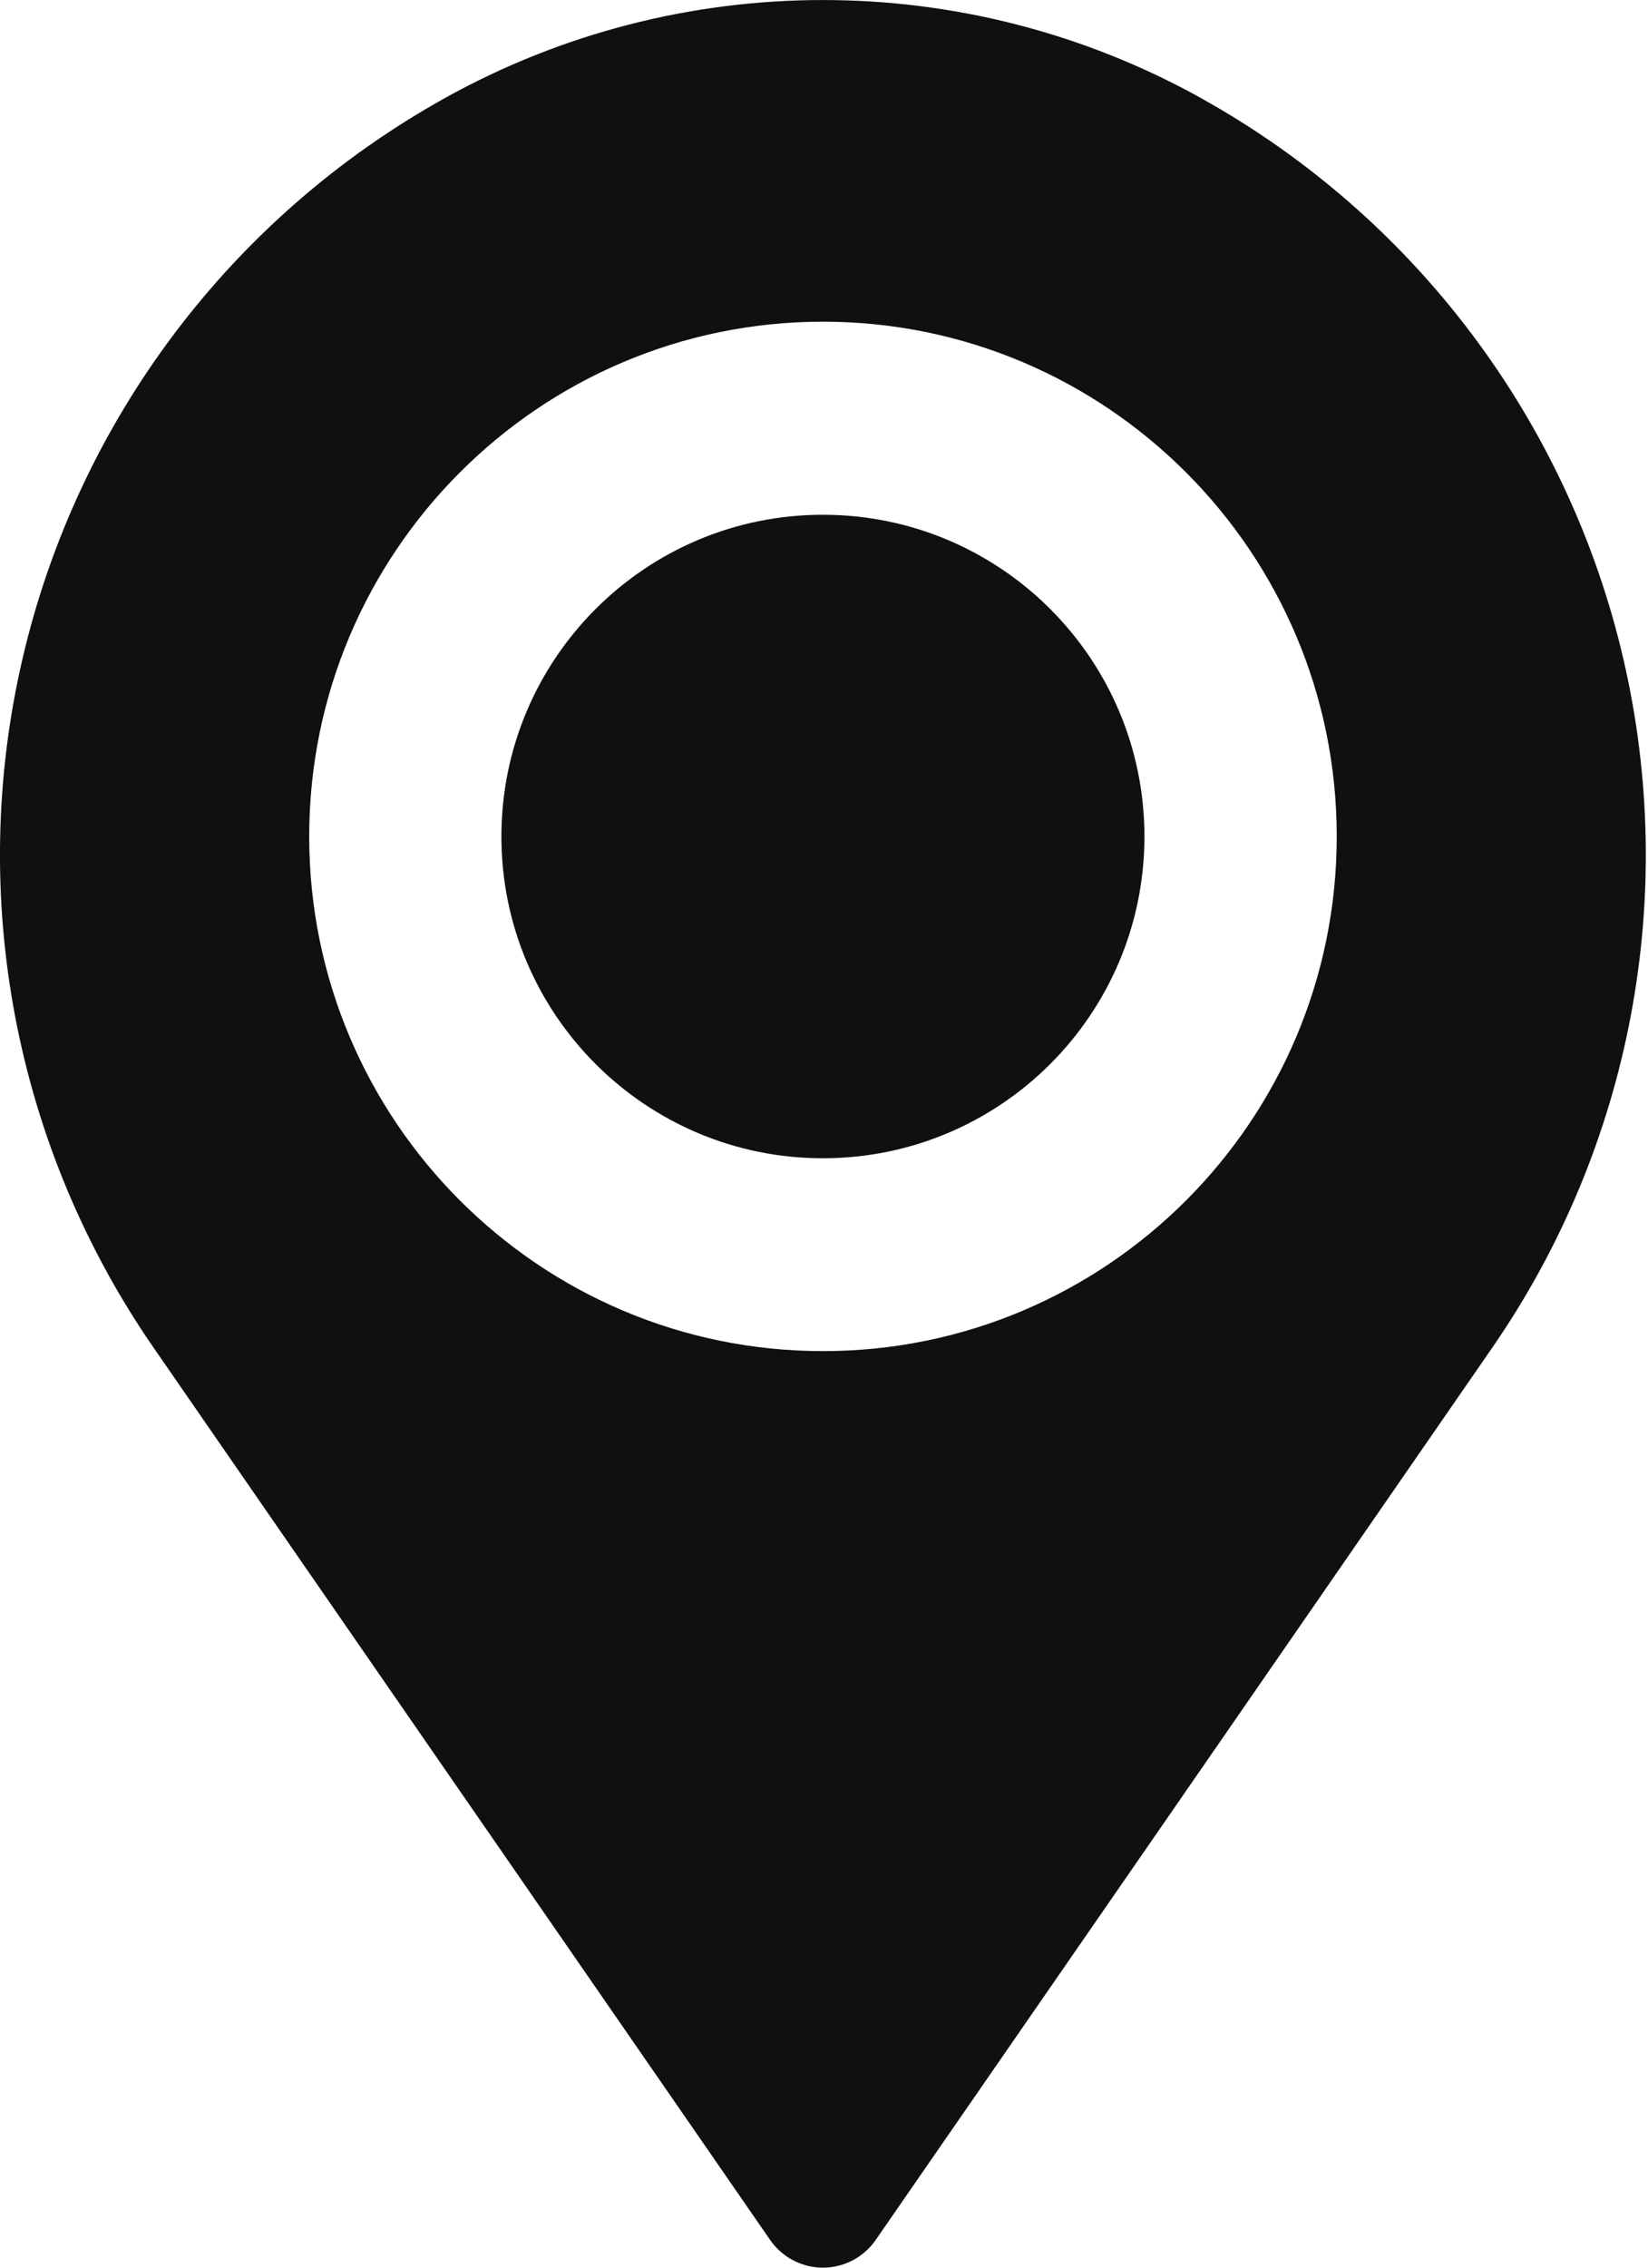 <?xml version="1.0" encoding="UTF-8"?> <svg xmlns="http://www.w3.org/2000/svg" width="16" height="22" viewBox="0 0 16 22" fill="none"><path fill-rule="evenodd" clip-rule="evenodd" d="M4.318 0.952C6.601 -0.317 9.378 -0.317 11.661 0.952C11.662 0.953 11.663 0.954 11.664 0.954C13.734 2.106 15.222 4.079 15.76 6.389C16.297 8.698 15.835 11.127 14.487 13.076C12.093 16.539 9.562 20.2 8.502 21.731C8.386 21.899 8.194 22 7.989 22C7.785 22 7.593 21.899 7.477 21.731C6.418 20.2 3.886 16.539 1.492 13.076C0.144 11.127 -0.319 8.698 0.219 6.389C0.757 4.079 2.245 2.106 4.315 0.954C4.316 0.954 4.317 0.953 4.318 0.952ZM7.99 3.121C10.743 3.121 12.978 5.359 12.978 8.115C12.978 10.871 10.743 13.108 7.99 13.108C5.237 13.108 3.002 10.871 3.002 8.115C3.002 5.359 5.237 3.121 7.99 3.121Z" fill="#101010"></path><path d="M7.989 11.237C9.713 11.237 11.111 9.839 11.111 8.116C11.111 6.392 9.713 4.994 7.989 4.994C6.266 4.994 4.868 6.392 4.868 8.116C4.868 9.839 6.266 11.237 7.989 11.237Z" fill="#101010"></path></svg> 